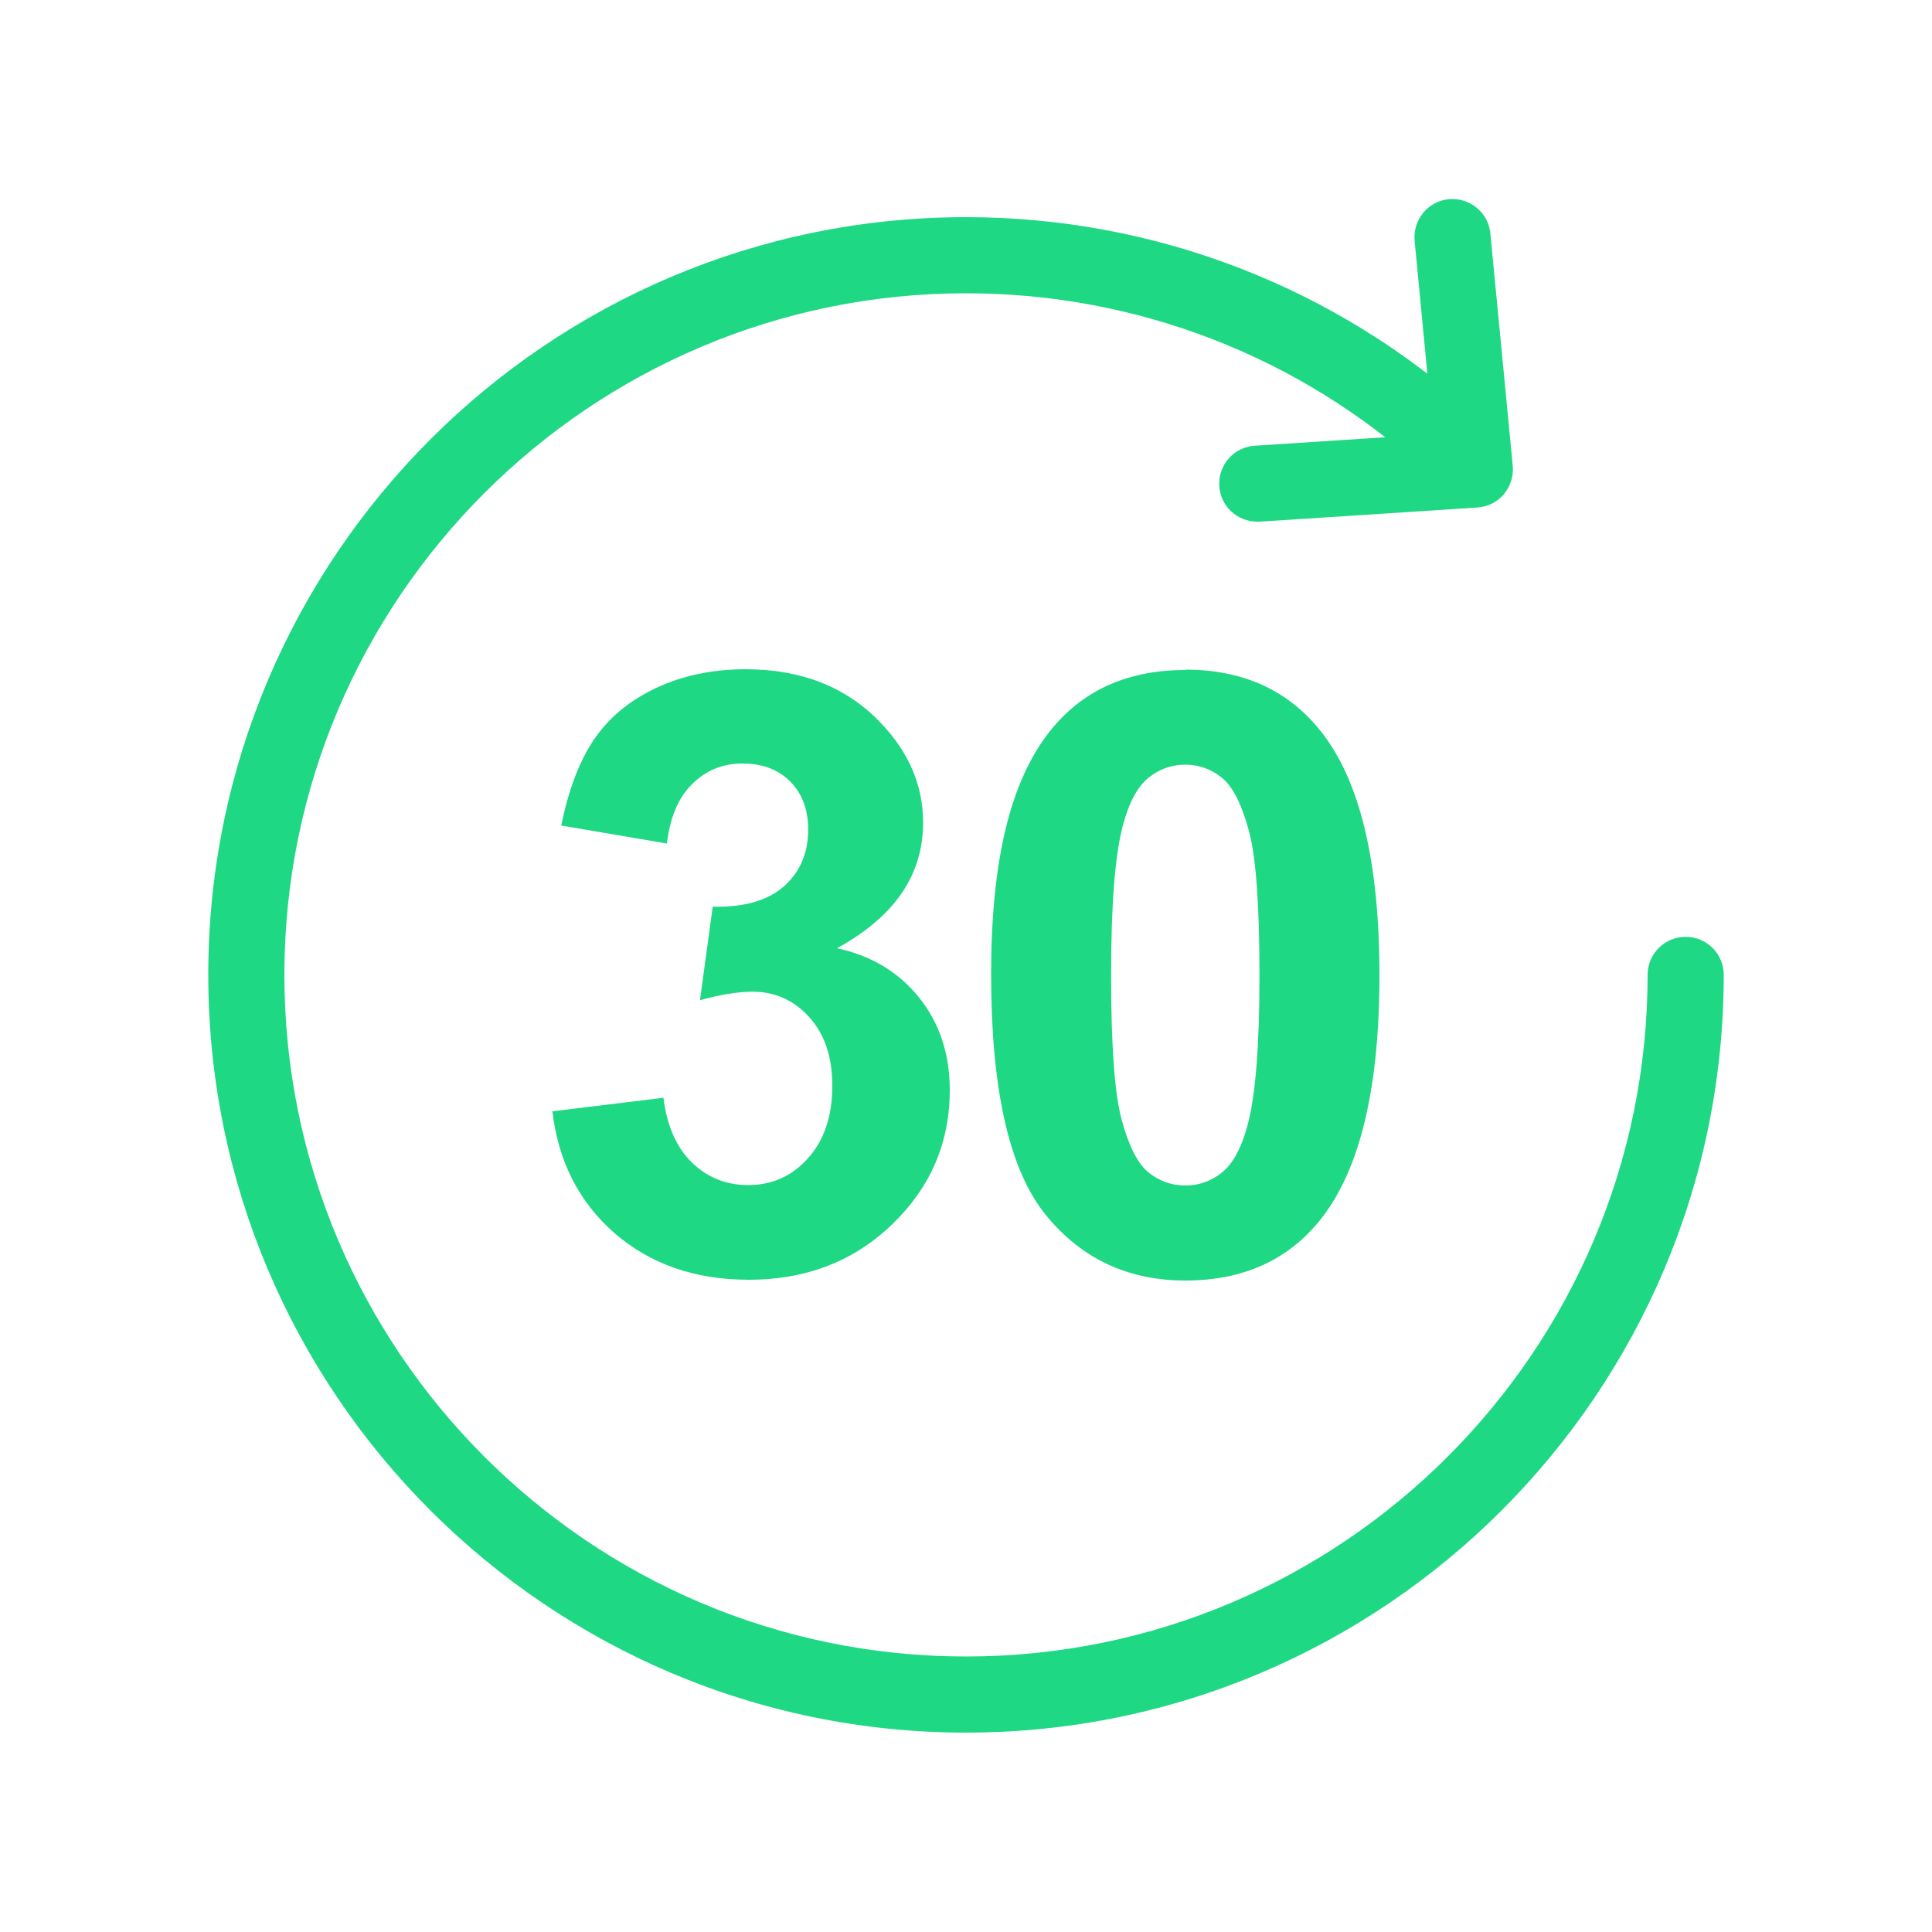 <svg viewBox="0 0 100 100" xmlns="http://www.w3.org/2000/svg" data-name="图层 1" id="_图层_1">
  <defs>
    <style>
      .cls-1 {
        fill: #1fd884;
        stroke-width: 0px;
      }
    </style>
  </defs>
  <path d="m50,89.68c-21.63,0-39.22-17.59-39.22-39.22S28.37,11.24,50,11.24c9.8,0,19.18,3.63,26.42,10.23.8.73.86,1.98.13,2.78-.73.8-1.98.86-2.78.13-6.51-5.94-14.95-9.2-23.77-9.2-19.45,0-35.28,15.83-35.28,35.28s15.83,35.28,35.28,35.28,35.28-15.83,35.28-35.28c0-1.09.88-1.97,1.97-1.97s1.97.88,1.97,1.97c0,21.63-17.59,39.22-39.22,39.22Z" class="cls-1"></path>
  <path d="m65.07,27c-1.03,0-1.9-.8-1.96-1.84-.07-1.09.75-2.02,1.84-2.09l9.23-.6-.96-10.01c-.1-1.08.69-2.05,1.77-2.15,1.08-.1,2.05.69,2.15,1.77l1.16,12.03c.05.53-.12,1.06-.46,1.47s-.84.65-1.37.69l-11.26.73s-.09,0-.13,0Z" class="cls-1"></path>
  <g>
    <path d="m28.6,57.52l5.74-.7c.18,1.46.68,2.58,1.48,3.36.8.77,1.77,1.16,2.91,1.16,1.22,0,2.26-.46,3.09-1.39.84-.93,1.26-2.18,1.26-3.76,0-1.49-.4-2.67-1.2-3.55s-1.78-1.31-2.93-1.31c-.76,0-1.67.15-2.72.44l.66-4.84c1.6.04,2.83-.31,3.67-1.04.84-.74,1.27-1.72,1.27-2.95,0-1.04-.31-1.87-.93-2.49-.62-.62-1.44-.93-2.47-.93s-1.88.35-2.6,1.06c-.72.7-1.15,1.73-1.31,3.08l-5.47-.93c.38-1.87.95-3.37,1.72-4.49.77-1.12,1.84-2,3.21-2.64,1.37-.64,2.91-.96,4.61-.96,2.91,0,5.25.93,7.01,2.79,1.45,1.52,2.18,3.24,2.18,5.15,0,2.72-1.49,4.88-4.46,6.5,1.77.38,3.19,1.23,4.25,2.55,1.06,1.32,1.59,2.92,1.59,4.79,0,2.72-.99,5.03-2.98,6.95-1.98,1.91-4.46,2.87-7.41,2.87-2.8,0-5.12-.81-6.97-2.42-1.84-1.61-2.91-3.72-3.21-6.32Z" class="cls-1"></path>
    <path d="m61.35,34.66c3,0,5.34,1.07,7.03,3.21,2.01,2.53,3.02,6.74,3.02,12.61s-1.01,10.06-3.04,12.63c-1.68,2.11-4.01,3.17-7.01,3.17s-5.44-1.16-7.28-3.47c-1.84-2.32-2.77-6.44-2.77-12.38s1.01-10.02,3.04-12.58c1.67-2.11,4.01-3.17,7.01-3.17Zm0,4.92c-.72,0-1.36.23-1.92.69s-1,1.28-1.31,2.46c-.41,1.53-.61,4.12-.61,7.75s.18,6.13.55,7.49c.37,1.36.83,2.26,1.38,2.71.56.45,1.19.68,1.91.68s1.36-.23,1.92-.69c.56-.46,1-1.28,1.31-2.46.41-1.52.61-4.1.61-7.73s-.18-6.13-.55-7.49c-.37-1.36-.83-2.27-1.38-2.72-.56-.46-1.19-.69-1.91-.69Z" class="cls-1"></path>
  </g>
</svg>
